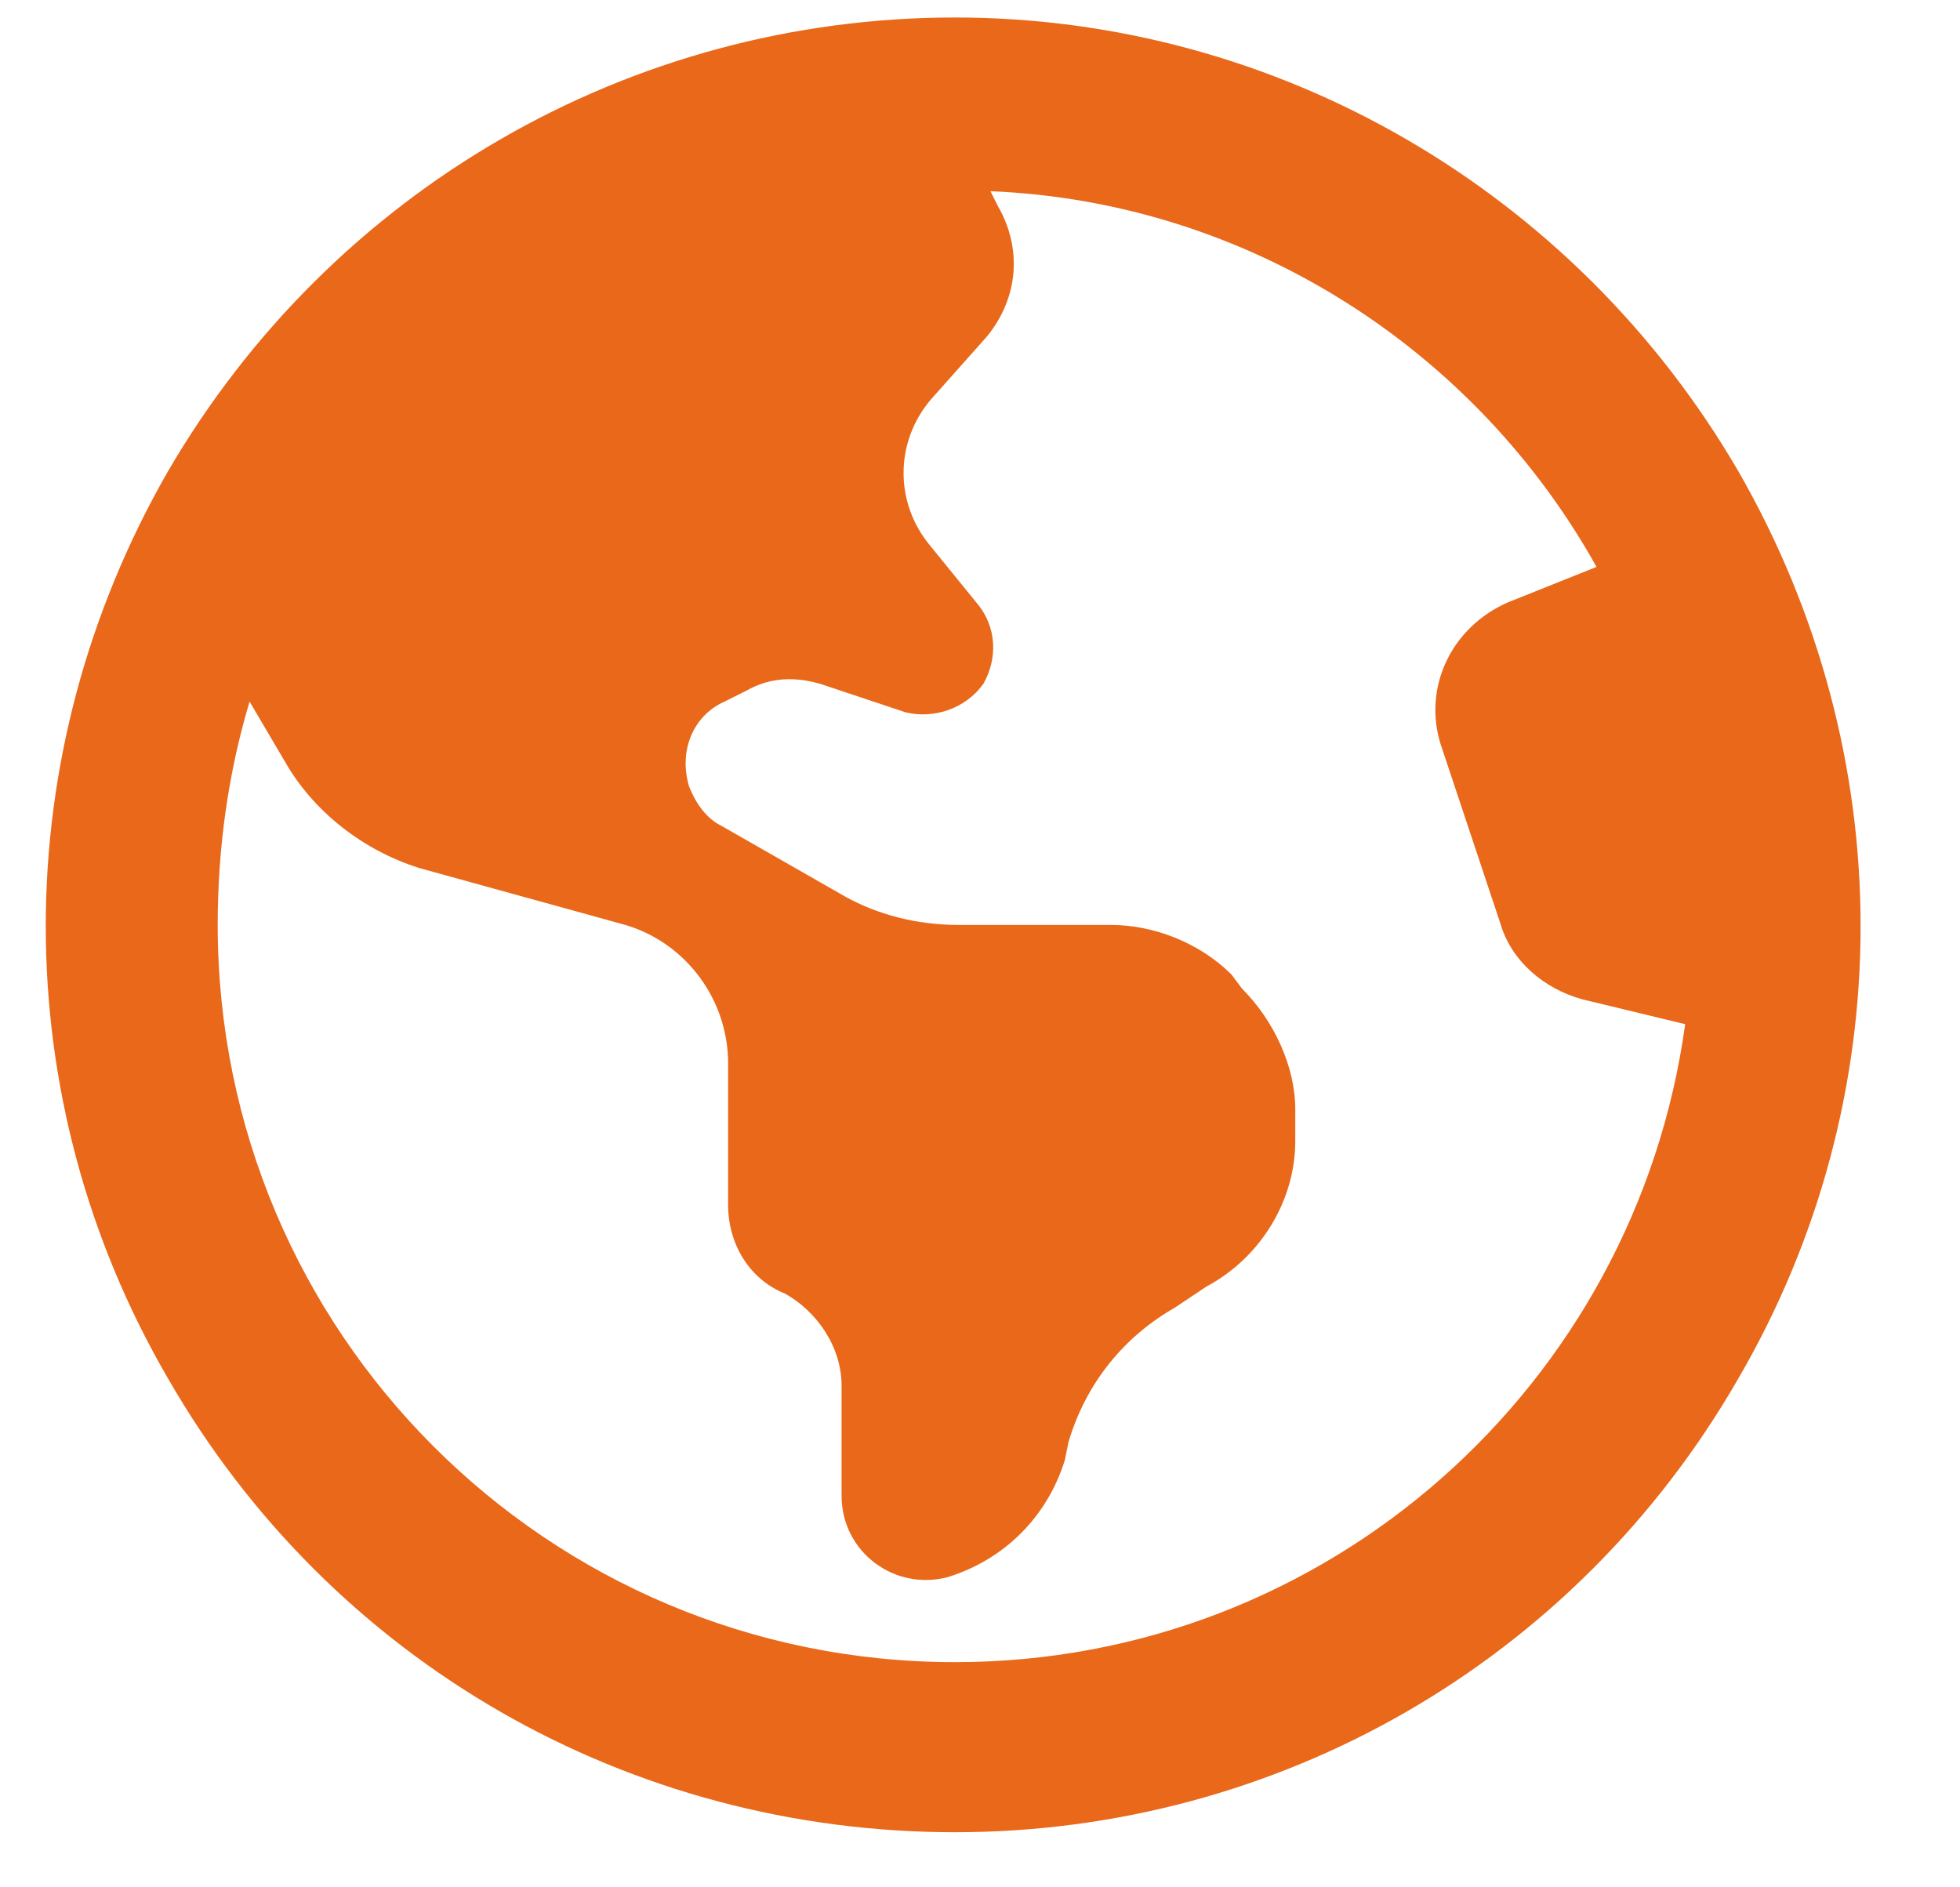 <?xml version="1.0" encoding="UTF-8"?> <svg xmlns="http://www.w3.org/2000/svg" width="27" height="26" viewBox="0 0 27 26" fill="none"><path d="M13.155 22.898C18.282 22.898 22.53 19.089 23.214 14.109L21.798 13.767C21.261 13.62 20.821 13.23 20.675 12.742L19.845 10.251C19.601 9.47 19.991 8.64 20.773 8.298L21.993 7.81C20.333 4.831 17.208 2.781 13.644 2.634L13.741 2.829C14.083 3.415 14.034 4.099 13.595 4.636L12.813 5.515C12.325 6.101 12.325 6.931 12.813 7.517L13.448 8.298C13.741 8.64 13.741 9.079 13.546 9.421C13.302 9.763 12.862 9.909 12.472 9.812L11.3 9.421C10.958 9.323 10.616 9.323 10.274 9.519L9.981 9.665C9.542 9.861 9.347 10.349 9.493 10.837C9.591 11.081 9.737 11.277 9.933 11.374L11.642 12.351C12.081 12.595 12.618 12.742 13.204 12.742H15.304C15.89 12.742 16.524 12.986 16.964 13.425L17.11 13.62C17.55 14.06 17.843 14.695 17.843 15.28V15.72C17.843 16.55 17.355 17.331 16.622 17.722L16.183 18.015C15.499 18.405 14.962 19.04 14.718 19.87L14.669 20.114C14.425 20.896 13.839 21.482 13.058 21.726C12.325 21.921 11.593 21.384 11.593 20.603V19.089C11.593 18.552 11.251 18.064 10.812 17.82C10.323 17.624 10.03 17.136 10.03 16.599V14.646C10.03 13.767 9.444 12.986 8.614 12.742L5.782 11.96C5.001 11.716 4.317 11.179 3.927 10.495L3.438 9.665C3.146 10.642 2.999 11.667 2.999 12.742C2.999 18.357 7.54 22.898 13.155 22.898ZM13.155 25.241C8.663 25.241 4.562 22.898 2.315 18.991C0.069 15.134 0.069 10.398 2.315 6.491C4.562 2.634 8.663 0.241 13.155 0.241C17.599 0.241 21.7 2.634 23.946 6.491C26.192 10.398 26.192 15.134 23.946 18.991C21.7 22.898 17.599 25.241 13.155 25.241Z" fill="#E9681A"></path></svg> 